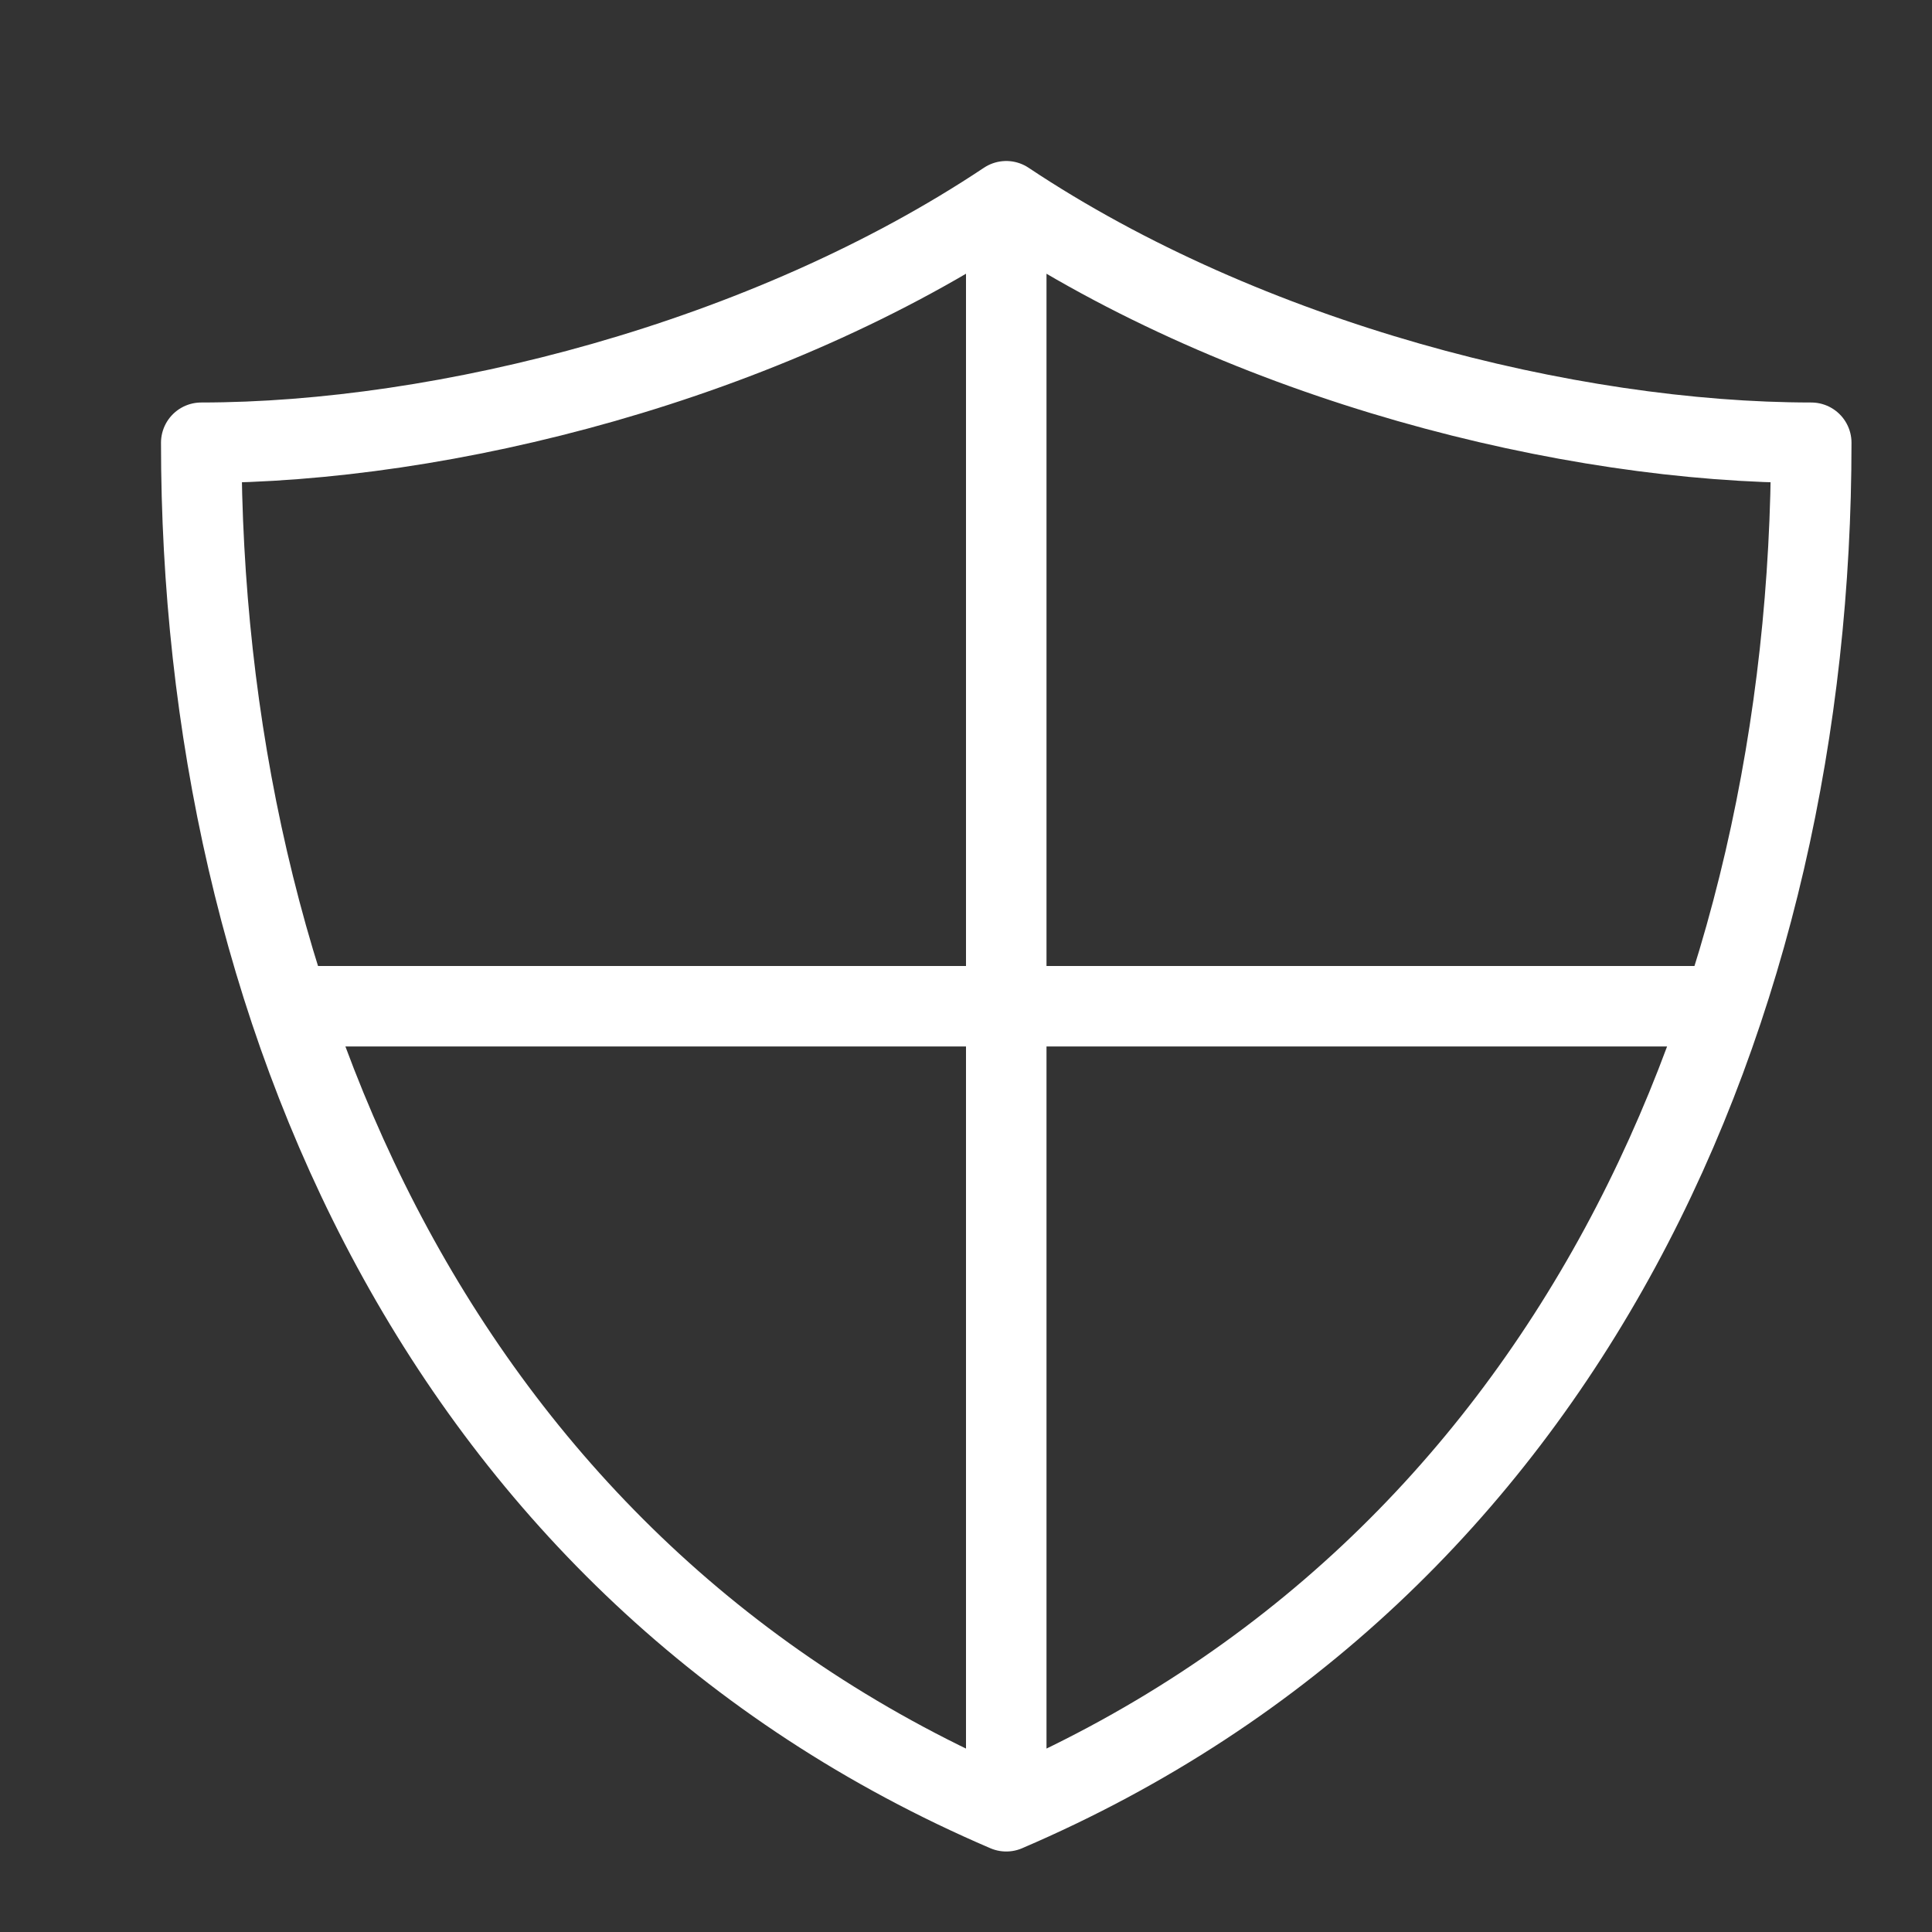 <svg width="24" height="24" fill="none" xmlns="http://www.w3.org/2000/svg"><rect width="100%" height="100%" fill="#333333" stroke="none"/><path d="M12.5 2.5v20m8.904-10H3.596m8.904-10c-3 2-7 3-10 3 0 7 3 14 10 17 7-3 10-10 10-17-3 0-7-1-10-3z" stroke="#fff" stroke-linecap="round" stroke-linejoin="round"/></svg>